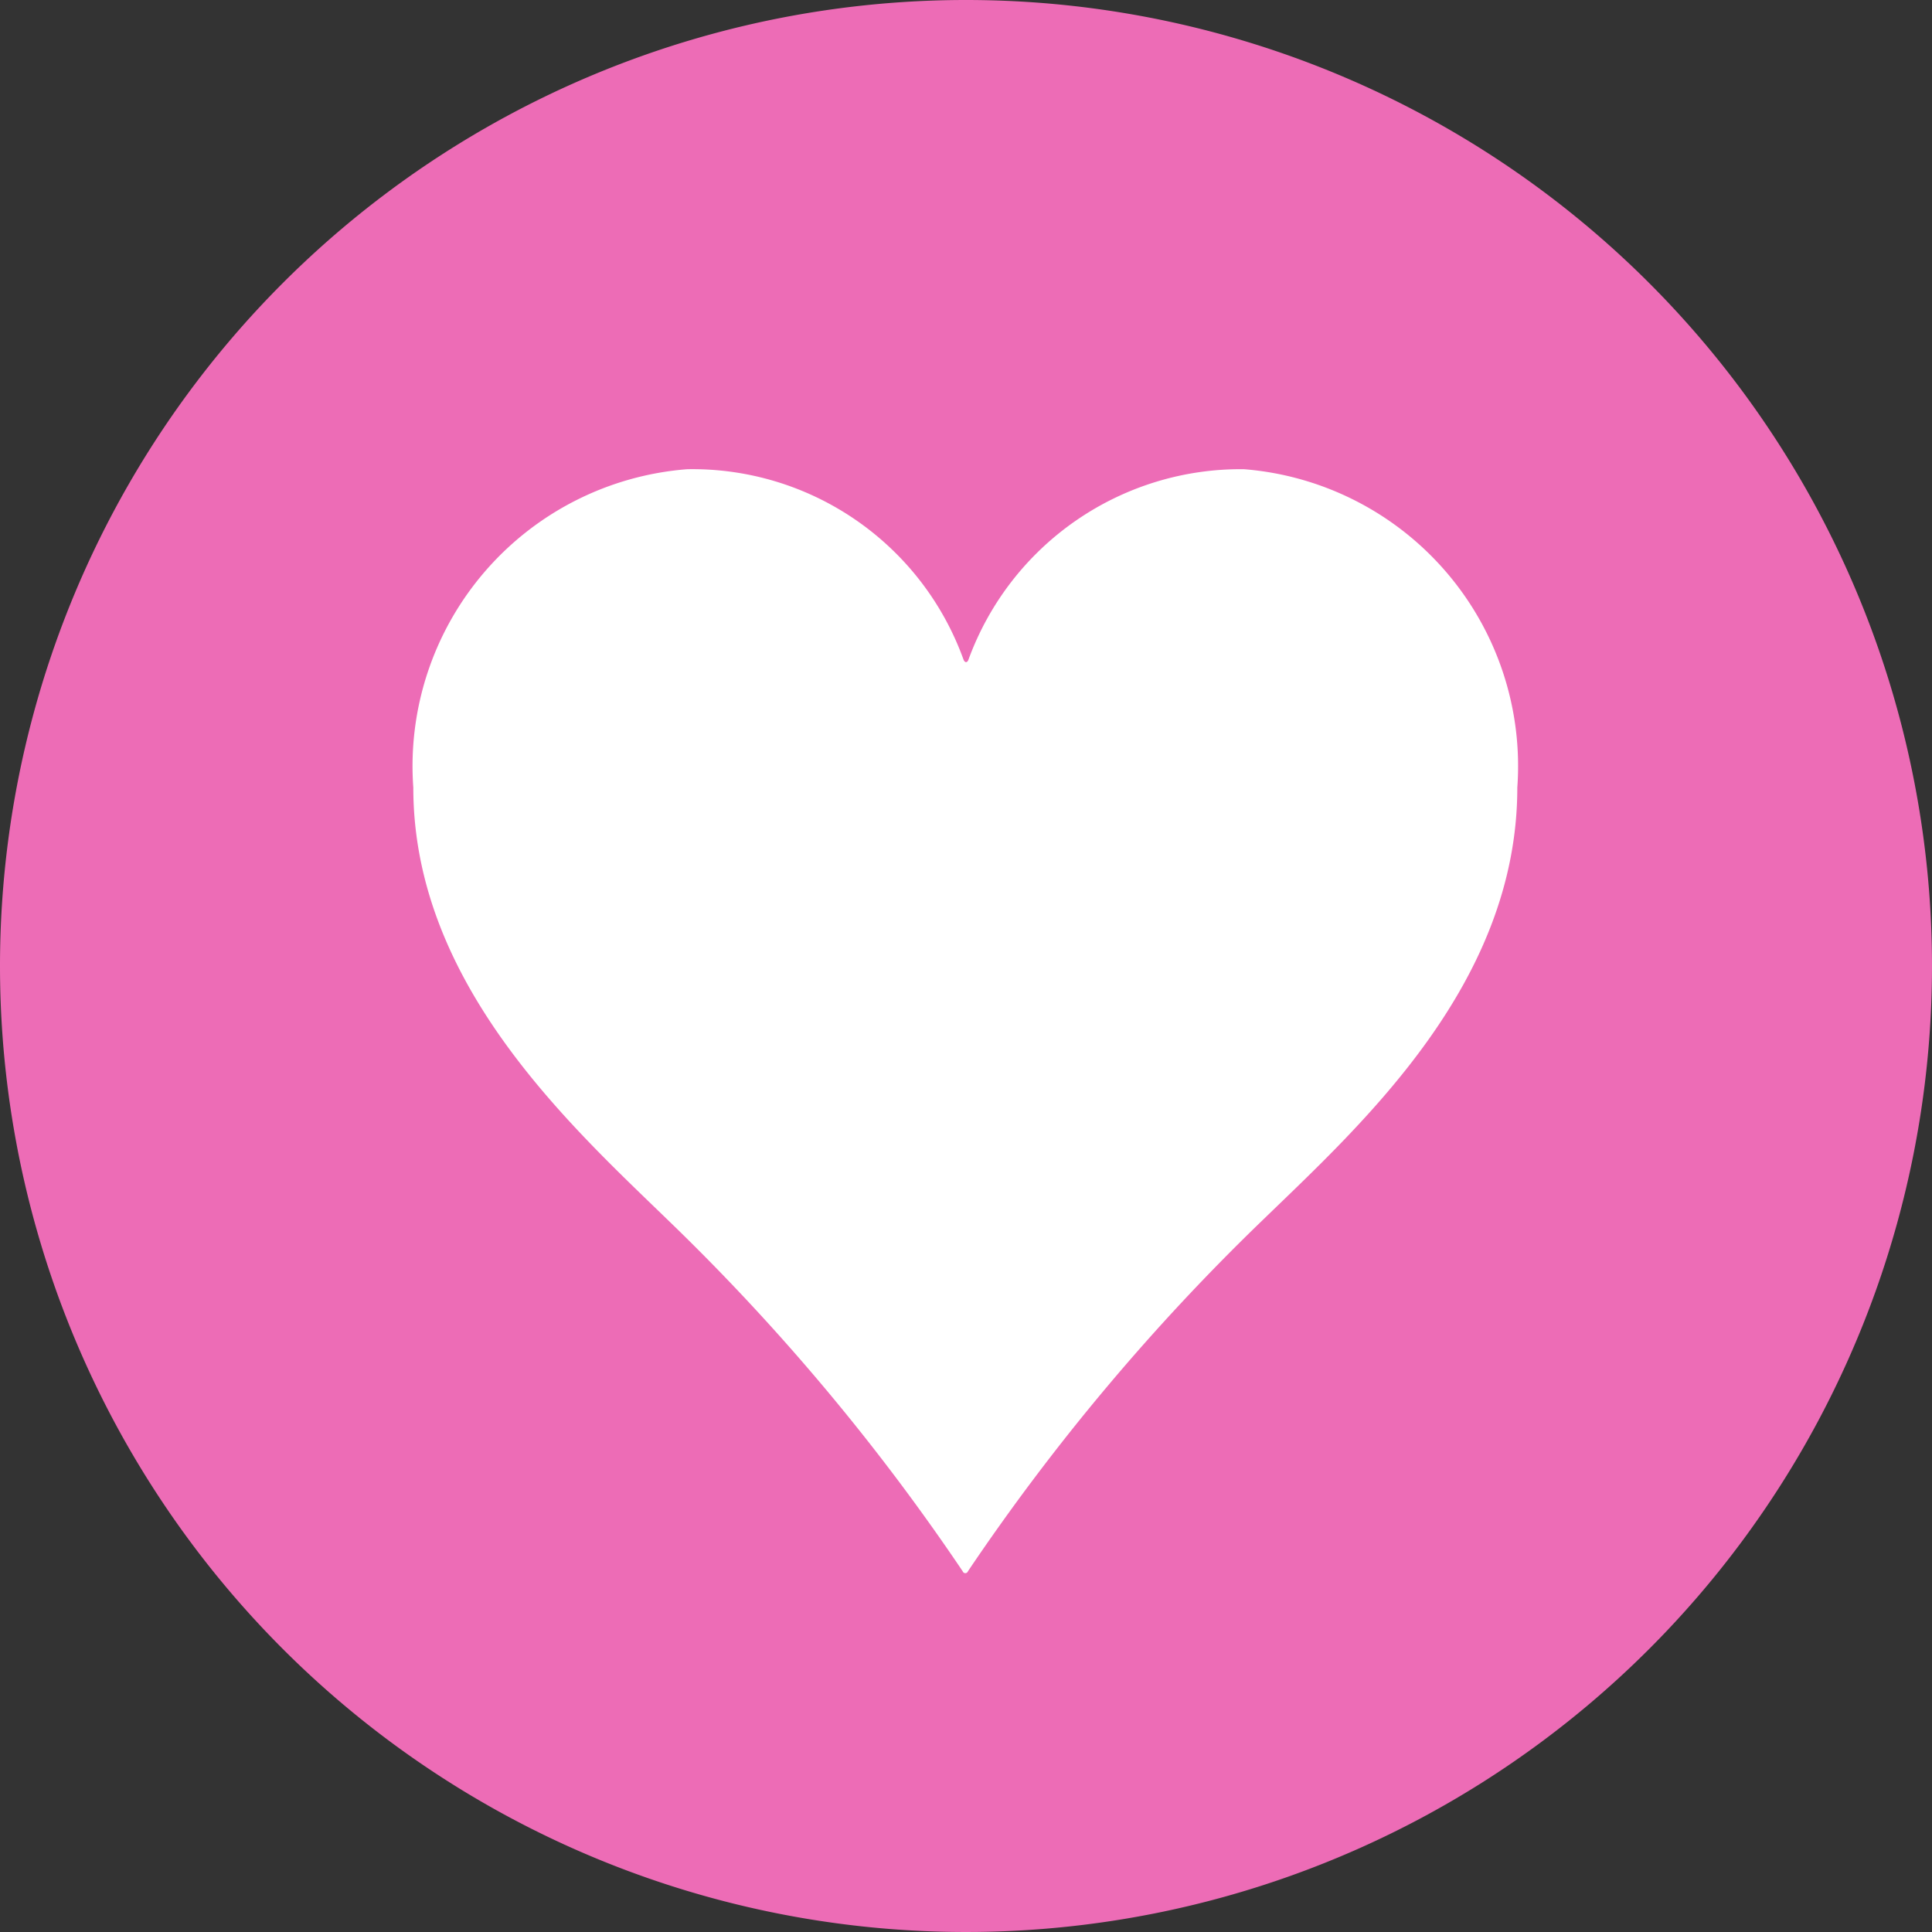 <svg xmlns="http://www.w3.org/2000/svg" width="14" height="14" viewBox="0 0 14 14">
  <rect x="0" y="0" width="14" height="14" fill="#333333" stroke="none"/>
  <g id="ico_ladies" transform="translate(-642 -1356)">
    <path id="パス_36608" data-name="パス 36608" d="M7,0A7,7,0,1,1,0,7,7,7,0,0,1,7,0Z" transform="translate(642 1356)" fill="#ed6cb6"/>
    <path id="パス_14841" data-name="パス 14841" d="M24.083-9.823c-.009.028-.028.028-.038,0a2.089,2.089,0,0,0-2-1.377,2.158,2.158,0,0,0-1.986,2.307c0,1.415,1.129,2.44,1.845,3.134a15.794,15.794,0,0,1,2.136,2.545.02.02,0,0,0,.038,0,15.793,15.793,0,0,1,2.136-2.545c.715-.693,1.845-1.709,1.845-3.134A2.158,2.158,0,0,0,26.078-11.2,2.1,2.1,0,0,0,24.083-9.823Z" transform="translate(624.936 1370.6)" fill="#fff"/>
  </g>
</svg>
